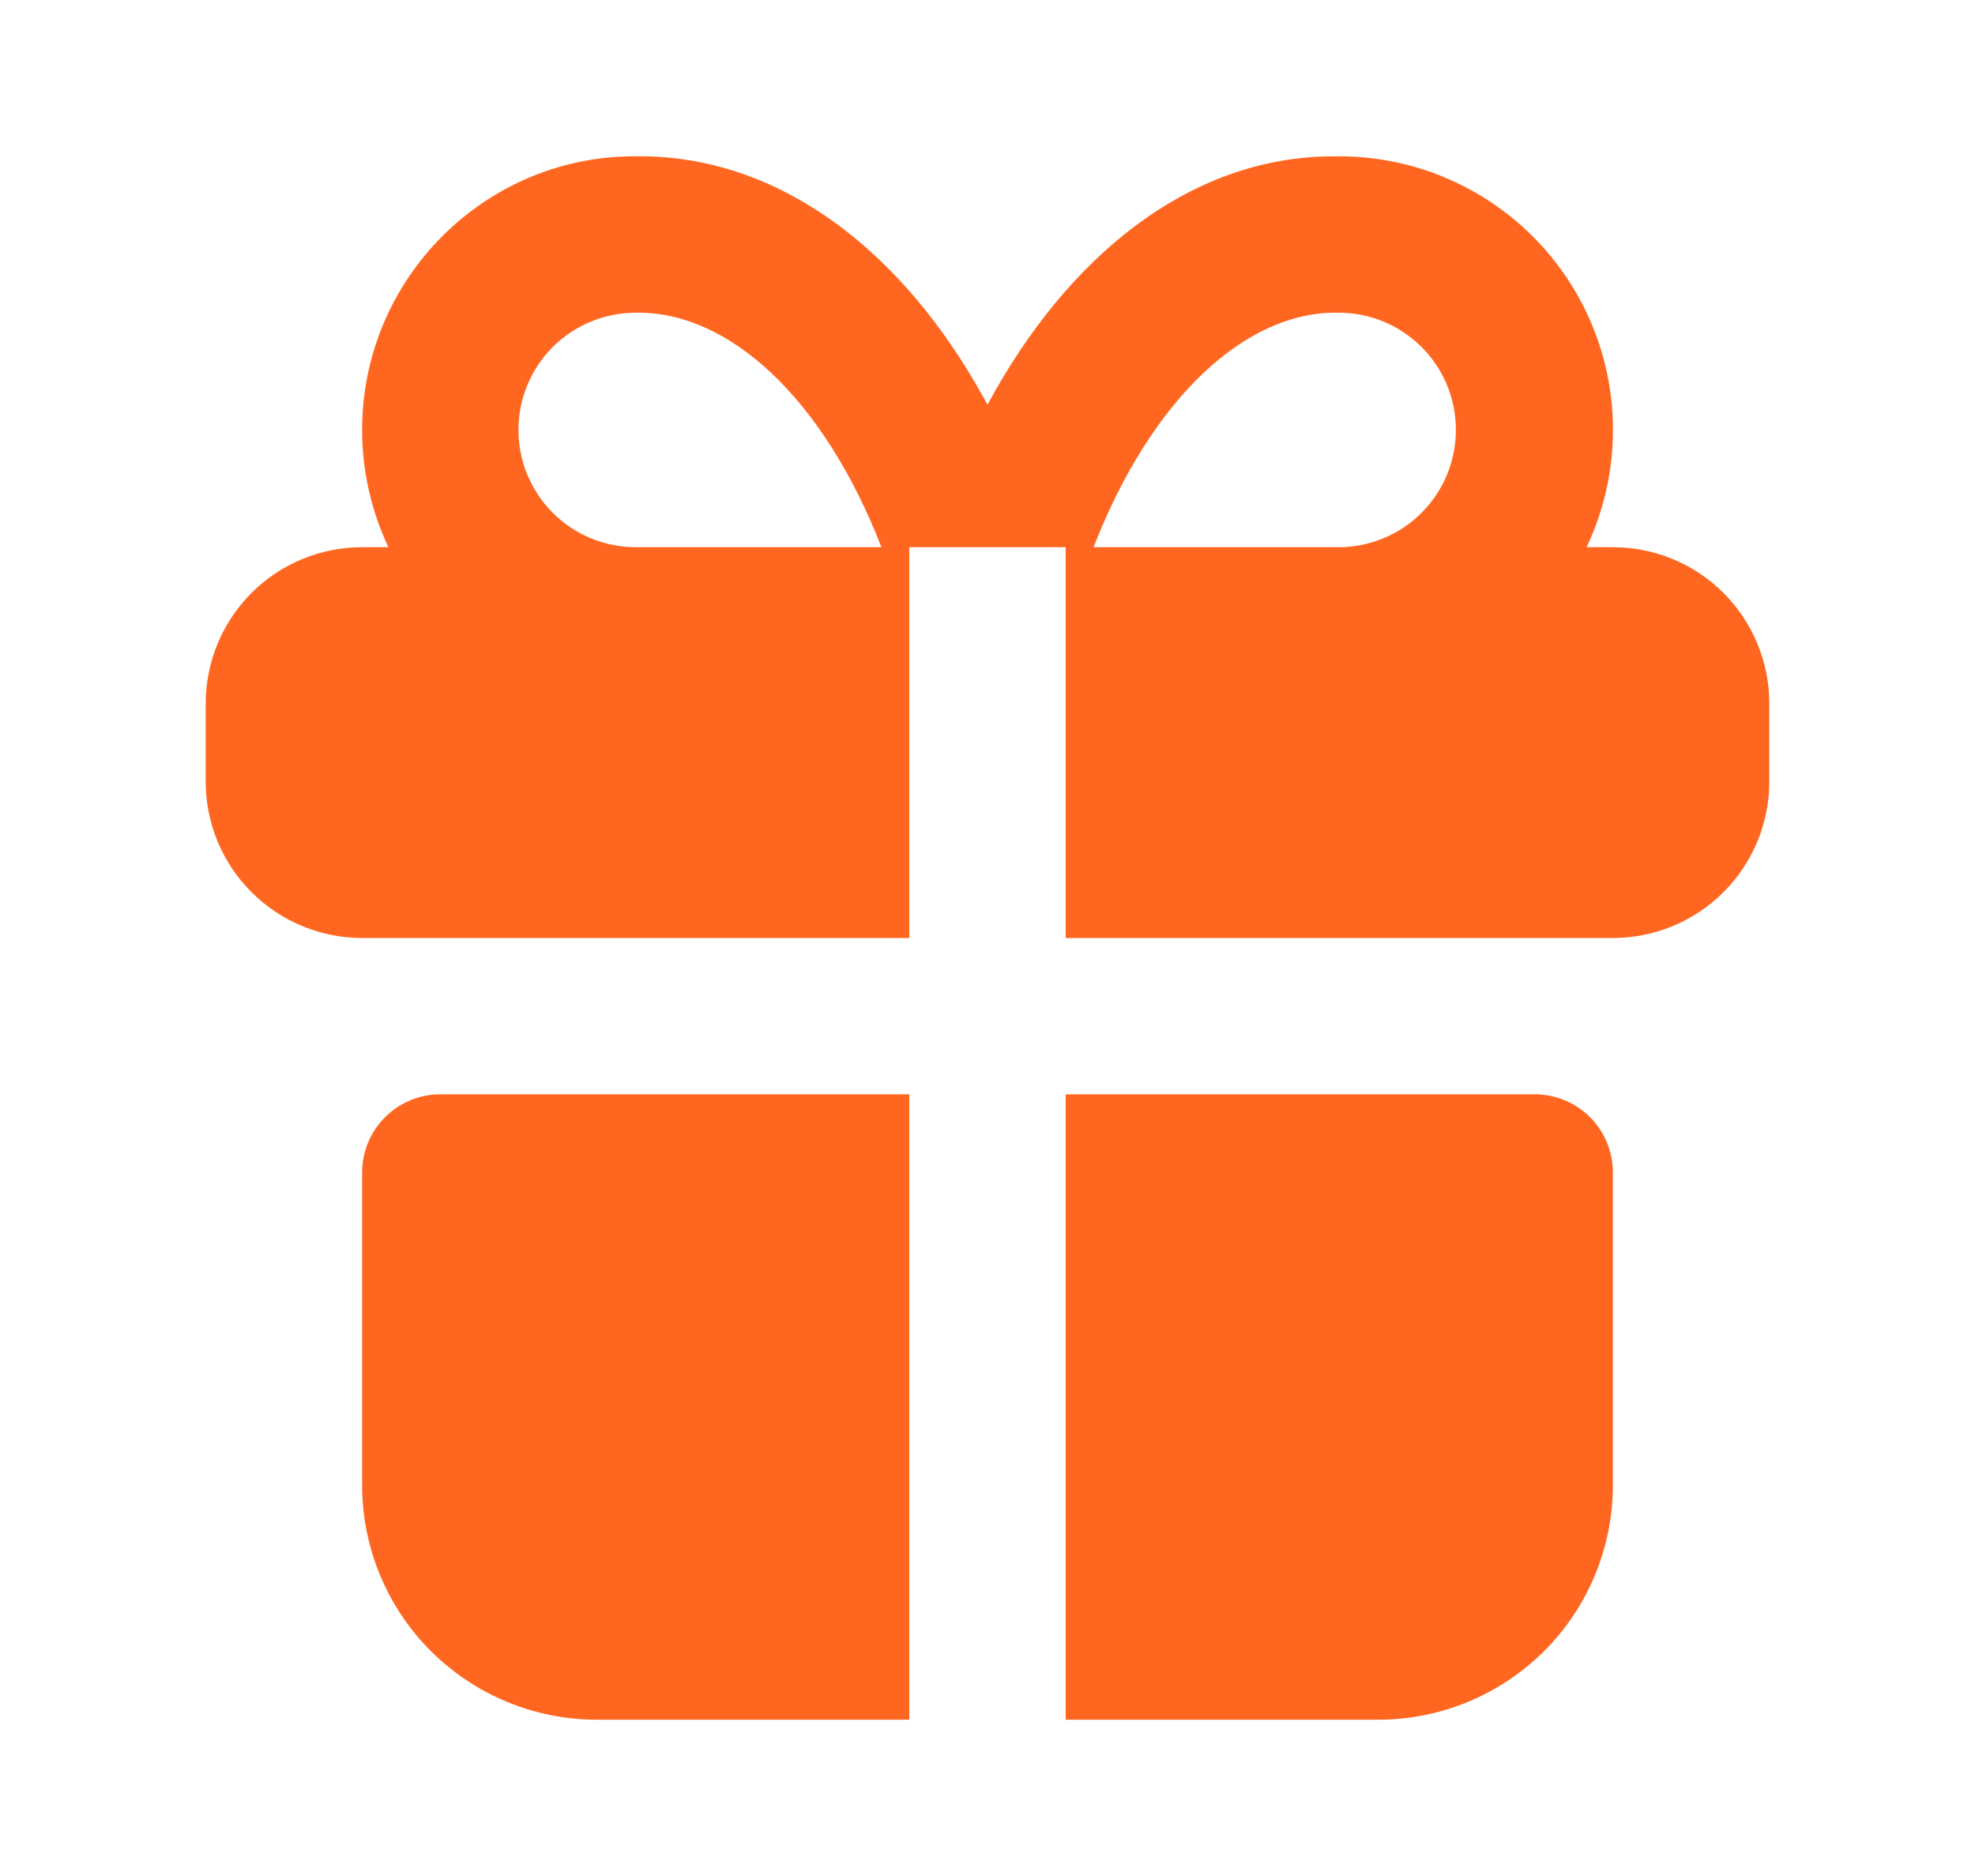 <svg width="20" height="19" viewBox="0 0 20 19" fill="none" xmlns="http://www.w3.org/2000/svg">
<path d="M9.208 11.083V17.417H6.042C5.412 17.417 4.808 17.166 4.362 16.721C3.917 16.276 3.667 15.672 3.667 15.042V11.875C3.667 11.665 3.75 11.464 3.899 11.315C4.047 11.167 4.248 11.083 4.458 11.083H9.208ZM15.542 11.083C15.752 11.083 15.953 11.167 16.102 11.315C16.25 11.464 16.333 11.665 16.333 11.875V15.042C16.333 15.672 16.083 16.276 15.638 16.721C15.192 17.166 14.588 17.417 13.958 17.417H10.792V11.083H15.542ZM13.562 1.583C14.03 1.583 14.49 1.701 14.899 1.927C15.309 2.152 15.655 2.478 15.905 2.873C16.155 3.268 16.301 3.72 16.329 4.186C16.357 4.653 16.267 5.119 16.067 5.542H16.333C16.753 5.542 17.156 5.708 17.453 6.005C17.75 6.302 17.917 6.705 17.917 7.125V7.917C17.917 8.337 17.75 8.739 17.453 9.036C17.156 9.333 16.753 9.5 16.333 9.5H10.792V5.542H9.208V9.5H3.667C3.247 9.5 2.844 9.333 2.547 9.036C2.25 8.739 2.083 8.337 2.083 7.917V7.125C2.083 6.705 2.25 6.302 2.547 6.005C2.844 5.708 3.247 5.542 3.667 5.542H3.933C3.758 5.171 3.667 4.765 3.667 4.354C3.667 2.824 4.907 1.583 6.424 1.583C7.813 1.56 9.046 2.448 9.892 3.906L10 4.098C10.818 2.583 12.027 1.633 13.397 1.585L13.562 1.583ZM6.438 3.167C6.123 3.167 5.821 3.292 5.598 3.514C5.375 3.737 5.25 4.039 5.25 4.354C5.25 4.669 5.375 4.971 5.598 5.194C5.821 5.417 6.123 5.542 6.438 5.542H8.926C8.339 4.034 7.383 3.151 6.438 3.167ZM13.549 3.167C12.615 3.151 11.661 4.034 11.074 5.542H13.562C13.877 5.54 14.179 5.413 14.4 5.189C14.622 4.965 14.745 4.662 14.743 4.347C14.742 4.033 14.615 3.731 14.391 3.51C14.167 3.288 13.864 3.165 13.549 3.167Z" fill="#FF6720"/>
</svg>
